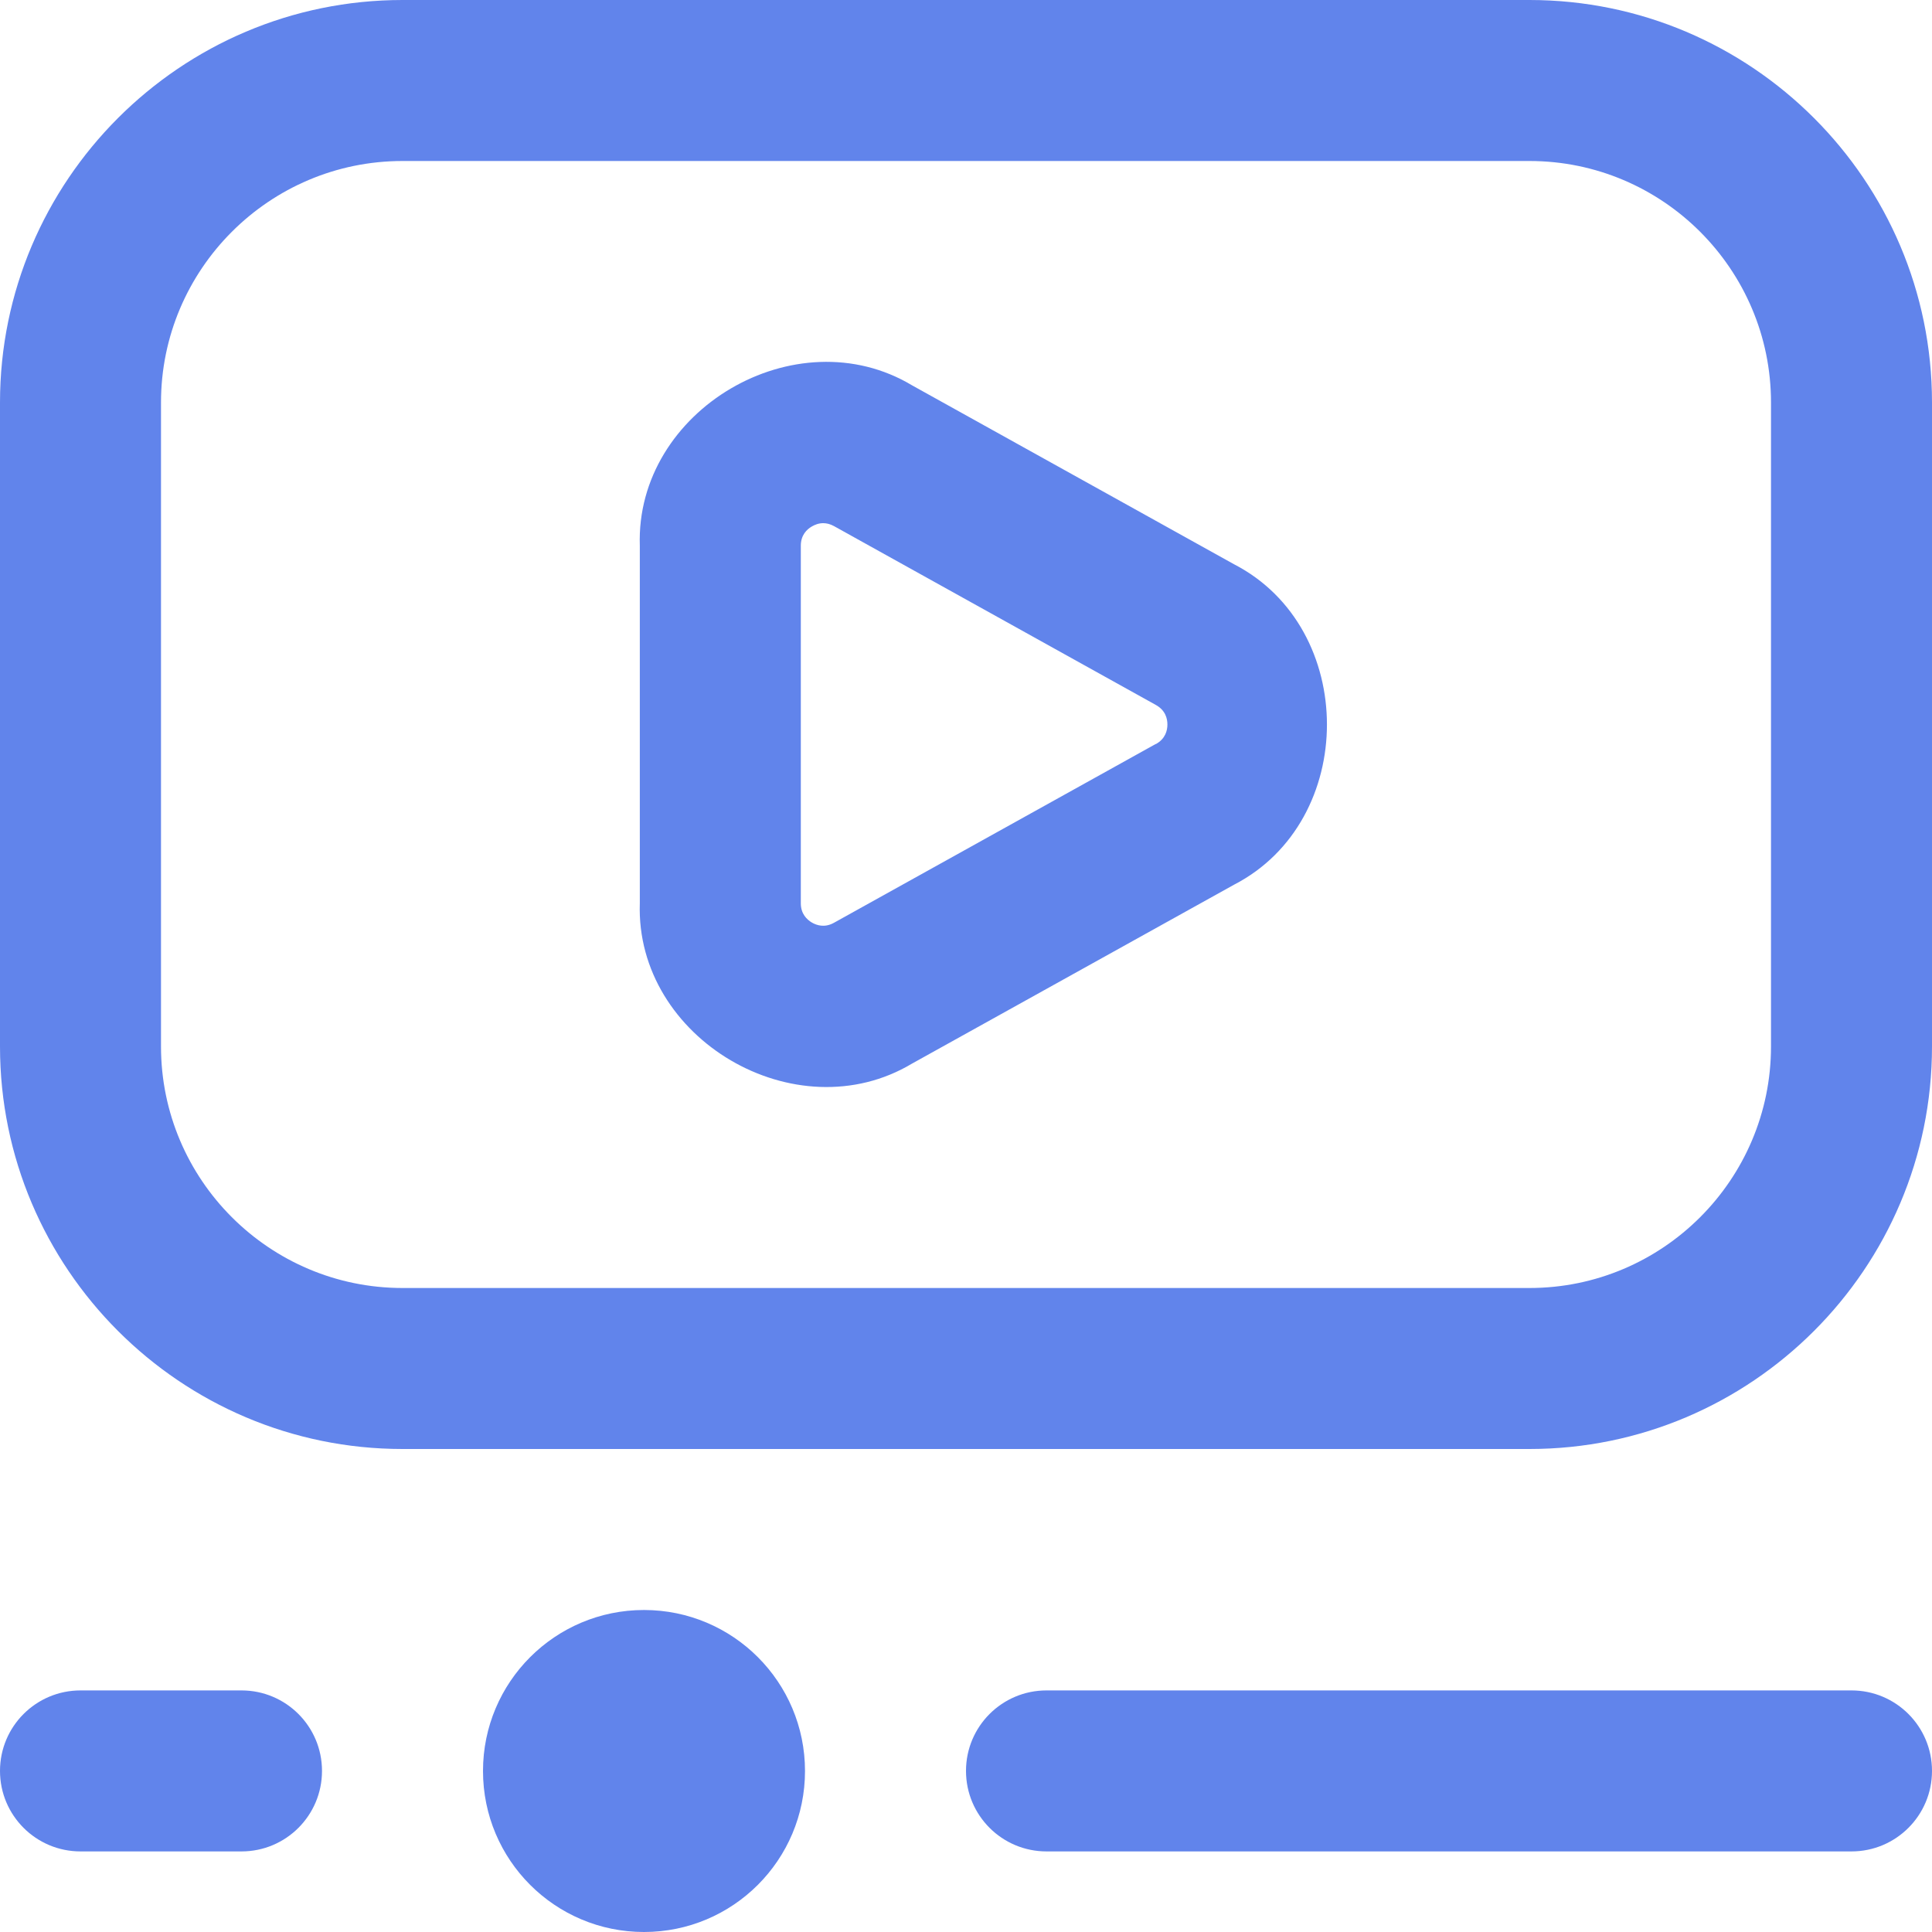 <svg width="24" height="24" viewBox="0 0 24 24" fill="none" xmlns="http://www.w3.org/2000/svg">
<g clip-path="url(#clip0_2197_2582)">
<path d="M19 0H5C2.243 0 0 2.243 0 5V13C0 15.757 2.243 18 5 18H19C21.757 18 24 15.757 24 13V5C24 2.243 21.757 0 19 0ZM22 13C22 14.654 20.654 16 19 16H5C3.346 16 2 14.654 2 13V5C2 3.346 3.346 2 5 2H19C20.654 2 22 3.346 22 5V13ZM10 22C10 23.105 9.105 24 8 24C6.895 24 6 23.105 6 22C6 20.895 6.895 20 8 20C9.105 20 10 20.895 10 22ZM15.329 7.009L11.332 4.788C9.888 3.921 7.892 5.095 7.948 6.779V11.22C7.891 12.904 9.888 14.077 11.332 13.211L15.33 10.99C16.869 10.195 16.868 7.803 15.329 7.009ZM14.357 9.242L10.36 11.463C10.245 11.527 10.147 11.496 10.085 11.46C10.023 11.423 9.948 11.352 9.948 11.221V6.779C9.948 6.648 10.022 6.576 10.085 6.54C10.121 6.519 10.169 6.499 10.226 6.499C10.267 6.499 10.312 6.509 10.361 6.536L14.358 8.757C14.477 8.823 14.502 8.925 14.502 9C14.502 9.075 14.477 9.177 14.359 9.243L14.357 9.242ZM24 21.999C24 22.552 23.552 22.999 23 22.999H13C12.448 22.999 12 22.552 12 21.999C12 21.446 12.448 20.999 13 20.999H23C23.552 20.999 24 21.446 24 21.999ZM4 21.999C4 22.552 3.552 22.999 3 22.999H1C0.448 22.999 0 22.552 0 21.999C0 21.446 0.448 20.999 1 20.999H3C3.552 20.999 4 21.446 4 21.999Z" fill="#6184EB"/>
</g>
<defs>
<clipPath id="clip0_2197_2582">
<rect width="24" height="24" fill="white"/>
</clipPath>
</defs>
</svg>
